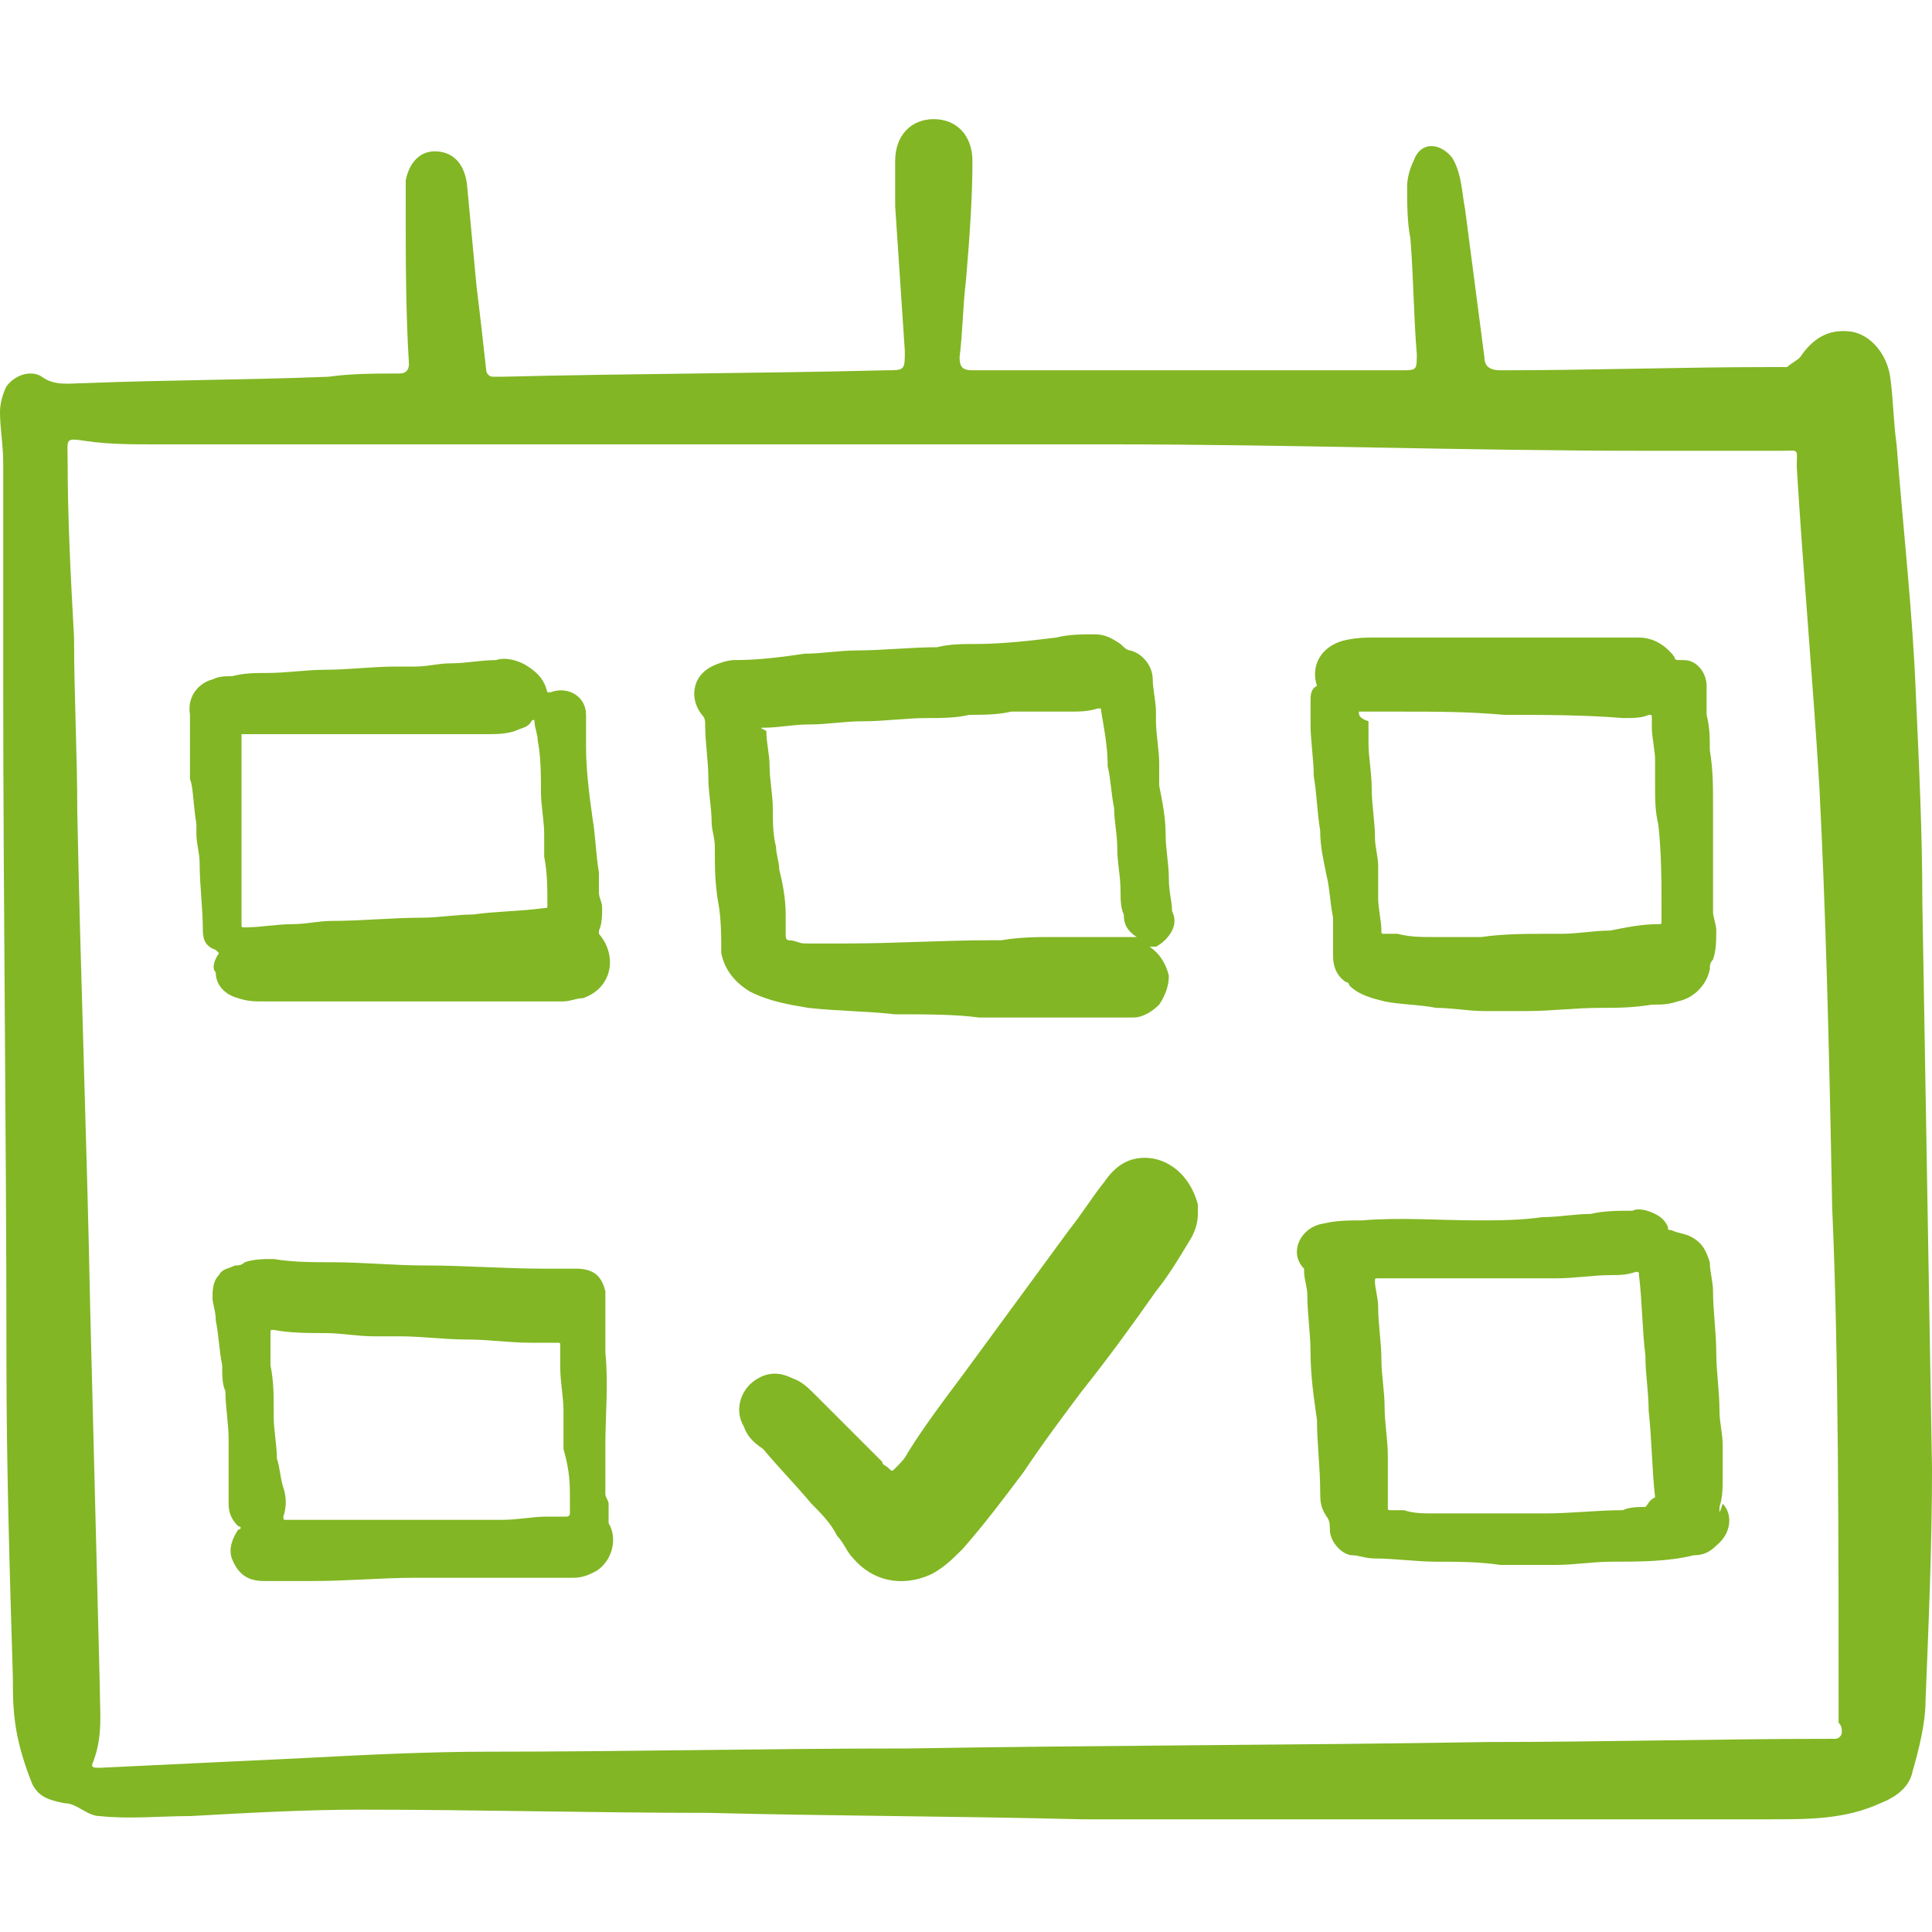<?xml version="1.0" encoding="utf-8"?>
<!-- Generator: Adobe Illustrator 27.4.0, SVG Export Plug-In . SVG Version: 6.00 Build 0)  -->
<svg version="1.1" id="Calque_1" xmlns="http://www.w3.org/2000/svg" xmlns:xlink="http://www.w3.org/1999/xlink" x="0px" y="0px"
	 viewBox="0 0 60 60" style="enable-background:new 0 0 60 60;" xml:space="preserve">
<style type="text/css">
	.st0{fill:#82B624;}
</style>
<g>
	<g>
		<path class="st0" d="M60,45.6c-0.1-5.9-0.2-11.8-0.3-17.6c0-2.1-0.1-4.2-0.2-6.4c-0.1-2.6-0.4-5.2-0.6-7.8
			c-0.1-0.7-0.1-1.4-0.2-2.1c-0.1-0.7-0.6-1.3-1.2-1.4c-0.7-0.1-1.2,0.2-1.6,0.8c-0.1,0.1-0.3,0.2-0.4,0.3c-0.2,0-0.3,0-0.5,0
			c-2.8,0-5.6,0.1-8.4,0.1c-0.3,0-0.5-0.1-0.5-0.4c-0.2-1.5-0.4-3.1-0.6-4.6c-0.1-0.5-0.1-1.1-0.4-1.6c-0.4-0.5-1-0.5-1.2,0.1
			c-0.1,0.2-0.2,0.5-0.2,0.8c0,0.5,0,1.1,0.1,1.6c0.1,1.2,0.1,2.4,0.2,3.6c0,0.5,0,0.5-0.5,0.5c-3,0-6,0-8.9,0c-1.5,0-2.9,0-4.4,0
			c-0.3,0-0.4-0.1-0.4-0.4c0.1-0.8,0.1-1.6,0.2-2.4c0.1-1.2,0.2-2.5,0.2-3.7c0-0.8-0.5-1.3-1.2-1.3c-0.7,0-1.2,0.5-1.2,1.3
			c0,0.5,0,0.9,0,1.4c0.1,1.5,0.2,3,0.3,4.5c0,0.6,0,0.6-0.6,0.6c-4,0.1-7.9,0.1-11.9,0.2c-0.1,0-0.2,0-0.3,0
			c-0.1,0-0.2-0.1-0.2-0.2c-0.1-0.9-0.2-1.8-0.3-2.6c-0.1-1.1-0.2-2.1-0.3-3.2C14.4,5,14,4.7,13.5,4.7c-0.5,0-0.8,0.4-0.9,0.9
			c0,0.3,0,0.6,0,0.8c0,1.6,0,3.3,0.1,4.9c0,0.2-0.1,0.3-0.3,0.3c-0.7,0-1.5,0-2.2,0.1c-2.5,0.1-5.1,0.1-7.6,0.2
			c-0.4,0-0.9,0.1-1.3-0.2c-0.3-0.2-0.8-0.1-1.1,0.3C0.1,12.2,0,12.5,0,12.8c0,0.5,0.1,1,0.1,1.6c0,2.2,0,4.5,0,6.7
			c0,7,0.1,14.1,0.1,21.1c0,3.3,0.1,6.6,0.2,9.9c0,0.5,0,1,0.1,1.6c0.1,0.6,0.3,1.2,0.5,1.7c0.2,0.4,0.5,0.5,1,0.6
			c0.4,0,0.7,0.4,1.1,0.4c0.9,0.1,1.9,0,2.8,0c1.8-0.1,3.6-0.2,5.3-0.2c3.6,0,7.2,0.1,10.8,0.1c3.9,0.1,7.7,0.1,11.6,0.2
			c0,0,0,0,0,0c4.9,0,9.9,0,14.8,0c2.2,0,4.4,0,6.6,0c1.2,0,2.3,0,3.4-0.5c0.5-0.2,0.9-0.5,1-1c0.2-0.7,0.4-1.5,0.4-2.2
			C59.9,50.3,60,48,60,45.6z M57.2,53.8c0,0.1-0.1,0.2-0.2,0.2c-3.6,0-7.2,0.1-10.8,0.1c-6,0.1-12,0.1-18,0.2c-4.3,0-8.7,0.1-13,0.1
			c-1.9,0-3.9,0.1-5.8,0.2c-2.1,0.1-4.2,0.2-6.3,0.3c-0.2,0-0.3,0-0.2-0.2c0.3-0.8,0.2-1.5,0.2-2.3C3,48.4,2.9,44.5,2.8,40.6
			c-0.1-5.1-0.3-10.3-0.4-15.4c0-1.8-0.1-3.6-0.1-5.4c-0.1-1.8-0.2-3.7-0.2-5.5c0-0.7-0.1-0.7,0.6-0.6c0.7,0.1,1.4,0.1,2.1,0.1
			c9.9,0,19.8,0,29.7,0c5.5,0,11.1,0.2,16.6,0.2c1.4,0,2.8,0,4.2,0c0.6,0,0.5-0.1,0.5,0.5c0.2,3.3,0.5,6.6,0.7,9.9
			c0.2,3.9,0.3,7.8,0.4,13.1c0.2,4.5,0.2,10.2,0.2,16C57.2,53.6,57.2,53.7,57.2,53.8z"/>
		<path class="st0" d="M23.3,30.8c0.6,0.3,1.2,0.4,1.8,0.5c0.9,0.1,1.8,0.1,2.7,0.2c0.9,0,1.9,0,2.6,0.1c0.7,0,1.2,0,1.7,0
			c0.8,0,1.6,0,2.3,0c0.3,0,0.5,0,0.8,0c0.3,0,0.6-0.2,0.8-0.4c0.2-0.3,0.3-0.6,0.3-0.9c-0.1-0.4-0.3-0.7-0.6-0.9c0,0,0,0,0,0
			c0,0,0,0,0,0c0.1,0,0.2,0,0.2,0c0.2-0.1,0.4-0.3,0.5-0.5c0.1-0.2,0.1-0.4,0-0.6c0-0.3-0.1-0.6-0.1-1c0-0.5-0.1-0.9-0.1-1.4
			c0-0.5-0.1-1-0.2-1.5c0-0.2,0-0.5,0-0.7c0-0.4-0.1-0.9-0.1-1.3c0-0.1,0-0.2,0-0.3c0-0.3-0.1-0.7-0.1-1c0-0.4-0.3-0.8-0.7-0.9
			c-0.1,0-0.2-0.1-0.3-0.2c-0.3-0.2-0.5-0.3-0.8-0.3c-0.4,0-0.8,0-1.2,0.1c-0.8,0.1-1.7,0.2-2.5,0.2c-0.4,0-0.8,0-1.2,0.1
			c-0.8,0-1.7,0.1-2.5,0.1c-0.5,0-1.1,0.1-1.6,0.1c-0.7,0.1-1.4,0.2-2.2,0.2c-0.2,0-0.5,0.1-0.7,0.2c-0.6,0.3-0.7,1-0.3,1.5
			c0.1,0.1,0.1,0.2,0.1,0.3c0,0.6,0.1,1.1,0.1,1.7c0,0.4,0.1,0.9,0.1,1.3c0,0.3,0.1,0.5,0.1,0.8c0,0.6,0,1.1,0.1,1.7
			c0.1,0.5,0.1,1.1,0.1,1.6C22.5,30.1,22.8,30.5,23.3,30.8z M23.7,22.6c0.5,0,0.9-0.1,1.4-0.1c0.6,0,1.1-0.1,1.7-0.1
			c0.7,0,1.3-0.1,2-0.1c0.4,0,0.9,0,1.3-0.1c0.4,0,0.9,0,1.3-0.1c0.6,0,1.2,0,1.8,0c0.3,0,0.6,0,0.9-0.1c0.1,0,0.1,0,0.1,0.1
			c0.1,0.6,0.2,1.1,0.2,1.7c0.1,0.4,0.1,0.8,0.2,1.3c0,0.4,0.1,0.8,0.1,1.3c0,0.4,0.1,0.8,0.1,1.3c0,0.2,0,0.5,0.1,0.7
			c0,0.3,0.1,0.5,0.4,0.7c0,0,0,0,0,0c0,0,0,0-0.1,0c-0.4,0-0.8,0-1.2,0c-0.1,0-0.1,0-0.2,0c-0.3,0-0.6,0-1,0c-0.6,0-1.1,0-1.7,0.1
			c-0.1,0-0.2,0-0.3,0c-1.5,0-3,0.1-4.5,0.1c-0.4,0-0.9,0-1.3,0c-0.2,0-0.3-0.1-0.5-0.1c-0.1,0-0.1-0.1-0.1-0.2c0-0.2,0-0.4,0-0.6
			c0-0.5-0.1-1-0.2-1.4c0-0.2-0.1-0.5-0.1-0.7c-0.1-0.4-0.1-0.8-0.1-1.2c0-0.4-0.1-0.9-0.1-1.3c0-0.4-0.1-0.7-0.1-1.1
			C23.6,22.6,23.6,22.6,23.7,22.6z"/>
		<path class="st0" d="M6.7,30.2C6.7,30.6,7,30.9,7.4,31c0.3,0.1,0.5,0.1,0.8,0.1c1.1,0,2.3,0,3.4,0c0.9,0,1.9,0,2.8,0c0,0,0,0,0,0
			c0.1,0,0.2,0,0.3,0c0.9,0,1.9,0,2.8,0c0.2,0,0.4-0.1,0.6-0.1c0.9-0.3,1.1-1.3,0.5-2c0,0,0-0.1,0-0.1c0.1-0.2,0.1-0.5,0.1-0.7
			c0-0.2-0.1-0.3-0.1-0.5c0-0.2,0-0.4,0-0.6c-0.1-0.6-0.1-1.1-0.2-1.7c-0.1-0.7-0.2-1.5-0.2-2.2c0-0.1,0-0.3,0-0.4
			c0-0.2,0-0.4,0-0.6c0-0.6-0.6-0.9-1.1-0.7c-0.1,0-0.1,0-0.1,0c-0.1-0.4-0.3-0.6-0.6-0.8c-0.3-0.2-0.7-0.3-1-0.2
			c-0.5,0-0.9,0.1-1.4,0.1c-0.4,0-0.7,0.1-1.1,0.1c-0.2,0-0.4,0-0.6,0c-0.7,0-1.5,0.1-2.2,0.1c-0.6,0-1.2,0.1-1.8,0.1
			c-0.4,0-0.7,0-1.1,0.1c-0.2,0-0.4,0-0.6,0.1c-0.4,0.1-0.8,0.5-0.7,1.1c0,0.1,0,0.2,0,0.4c0,0.5,0,0.9,0,1.4c0,0.1,0,0.1,0,0.2
			C6,24.4,6,25,6.1,25.6c0,0.1,0,0.2,0,0.3c0,0.3,0.1,0.6,0.1,0.9c0,0.7,0.1,1.4,0.1,2.1c0,0,0,0,0,0c0,0.3,0.1,0.5,0.4,0.6
			c0,0,0.1,0.1,0.1,0.1C6.6,29.9,6.6,30.1,6.7,30.2z M7.6,22.8c0.3,0,0.6,0,0.9,0c0.6,0,1.2,0,1.8,0c0,0,0,0,0,0c0.7,0,1.5,0,2.2,0
			c0.9,0,1.7,0,2.6,0c0.3,0,0.6,0,0.9-0.1c0.2-0.1,0.4-0.1,0.5-0.3c0.1-0.1,0.1,0,0.1,0c0,0.2,0.1,0.4,0.1,0.6
			c0.1,0.5,0.1,1.1,0.1,1.6c0,0.4,0.1,0.9,0.1,1.3c0,0.2,0,0.5,0,0.7c0.1,0.5,0.1,1,0.1,1.5c0,0.1,0,0.1-0.1,0.1
			c-0.7,0.1-1.5,0.1-2.2,0.2c-0.5,0-1.1,0.1-1.6,0.1c-0.9,0-1.9,0.1-2.8,0.1c-0.4,0-0.8,0.1-1.2,0.1c-0.5,0-1,0.1-1.5,0.1
			c-0.1,0-0.1,0-0.1-0.1c0-0.3,0-0.7,0-1c0-0.2,0-0.3,0-0.5c0-0.5,0-1.1,0-1.6c0-0.8,0-1.5,0-2.3c0-0.2,0-0.3,0-0.5
			C7.5,22.8,7.5,22.8,7.6,22.8z"/>
		<path class="st0" d="M40.7,21.8c0,0.2,0,0.5,0,0.7c0,0.5,0.1,1.1,0.1,1.6c0.1,0.6,0.1,1.1,0.2,1.7c0,0.5,0.1,0.9,0.2,1.4
			c0.1,0.4,0.1,0.8,0.2,1.3c0,0.2,0,0.5,0,0.7c0,0.2,0,0.4,0,0.5c0,0.3,0.1,0.6,0.4,0.8c0,0,0.1,0,0.1,0.1c0.3,0.3,0.7,0.4,1.1,0.5
			c0.5,0.1,1.1,0.1,1.6,0.2c0.5,0,1,0.1,1.5,0.1c0.4,0,0.9,0,1.3,0c0,0,0,0,0,0c0.8,0,1.5-0.1,2.3-0.1c0.5,0,1,0,1.6-0.1
			c0.3,0,0.5,0,0.8-0.1c0.5-0.1,0.9-0.5,1-1c0-0.1,0-0.2,0.1-0.3c0.1-0.3,0.1-0.6,0.1-0.9c0-0.2-0.1-0.4-0.1-0.6c0-0.4,0-0.8,0-1.2
			c0-0.5,0-0.9,0-1.4c0-0.2,0-0.5,0-0.7c0-0.6,0-1.1-0.1-1.7c0-0.4,0-0.7-0.1-1.1c0-0.3,0-0.6,0-0.9c0-0.4-0.3-0.8-0.7-0.8
			c-0.1,0-0.2,0-0.2,0c0,0-0.1,0-0.1-0.1c-0.3-0.4-0.7-0.6-1.1-0.6c-0.5,0-1.1,0-1.6,0c-0.8,0-1.5,0-2.3,0c-0.9,0-1.8,0-2.7,0
			c-0.2,0-0.4,0-0.5,0c-0.4,0-0.7,0-1.1,0c-0.3,0-0.6,0-1,0.1c-0.7,0.2-1,0.8-0.8,1.4C40.7,21.4,40.7,21.6,40.7,21.8z M42.2,22.1
			c0.5,0,0.9,0,1.4,0c1,0,2,0,3.1,0.1c1.2,0,2.5,0,3.7,0.1c0.3,0,0.6,0,0.8-0.1c0.1,0,0.1,0,0.1,0.1c0,0.1,0,0.2,0,0.3
			c0,0.3,0.1,0.7,0.1,1c0,0.3,0,0.5,0,0.8c0,0.4,0,0.8,0.1,1.2c0.1,0.9,0.1,1.8,0.1,2.7c0,0.1,0,0.2,0,0.3c0,0.1,0,0.1-0.1,0.1
			c-0.5,0-1,0.1-1.5,0.2c-0.5,0-1,0.1-1.5,0.1c-0.1,0-0.3,0-0.4,0c-0.7,0-1.4,0-2.1,0.1c0,0,0,0,0,0c-0.5,0-1,0-1.5,0
			c-0.4,0-0.7,0-1.1-0.1c-0.1,0-0.3,0-0.4,0c-0.1,0-0.1,0-0.1-0.1c0-0.3-0.1-0.7-0.1-1c0-0.3,0-0.6,0-1c0-0.3-0.1-0.6-0.1-0.9
			c0-0.5-0.1-1-0.1-1.5c0-0.5-0.1-1-0.1-1.4c0-0.2,0-0.5,0-0.7C42.2,22.3,42.2,22.2,42.2,22.1C42.1,22.1,42.1,22.1,42.2,22.1z"/>
		<path class="st0" d="M53.4,46.9c0,0,0-0.1,0-0.1c0.1-0.3,0.1-0.6,0.1-1c0-0.3,0-0.6,0-0.9c0-0.4-0.1-0.7-0.1-1.1
			c0-0.6-0.1-1.2-0.1-1.8c0-0.6-0.1-1.3-0.1-1.9c0-0.3-0.1-0.6-0.1-0.9c-0.1-0.3-0.2-0.6-0.6-0.8c-0.2-0.1-0.4-0.1-0.6-0.2
			c-0.1,0-0.1,0-0.1-0.1c-0.1-0.2-0.2-0.3-0.4-0.4c-0.2-0.1-0.5-0.2-0.7-0.1c-0.4,0-0.9,0-1.3,0.1c-0.5,0-1,0.1-1.5,0.1
			c-0.7,0.1-1.4,0.1-2,0.1c-1.2,0-2.4-0.1-3.6,0c-0.4,0-0.8,0-1.2,0.1c-0.7,0.1-1.1,0.9-0.6,1.4c0,0,0,0.1,0,0.1
			c0,0.2,0.1,0.5,0.1,0.7c0,0.6,0.1,1.2,0.1,1.8c0,0.7,0.1,1.4,0.2,2.1c0,0.7,0.1,1.5,0.1,2.2c0,0.3,0,0.5,0.2,0.8
			c0.1,0.1,0.1,0.3,0.1,0.4c0,0.4,0.4,0.8,0.7,0.8c0.2,0,0.4,0.1,0.7,0.1c0.6,0,1.3,0.1,1.9,0.1c0.7,0,1.3,0,2,0.1c0,0,0,0,0,0
			c0.2,0,0.3,0,0.5,0c0.4,0,0.8,0,1.2,0c0.6,0,1.2-0.1,1.7-0.1c0.9,0,1.8,0,2.6-0.2c0.3,0,0.5-0.1,0.7-0.3c0.5-0.4,0.5-1,0.2-1.3
			C53.4,47,53.4,47,53.4,46.9z M51.1,46.8c-0.2,0-0.5,0-0.7,0.1c-0.8,0-1.6,0.1-2.4,0.1c-1.2,0-2.4,0-3.5,0c-0.3,0-0.6,0-0.9-0.1
			c-0.1,0-0.3,0-0.4,0c-0.1,0-0.1,0-0.1-0.1c0-0.5,0-1,0-1.6c0-0.5-0.1-1-0.1-1.5c0-0.5-0.1-1-0.1-1.5c0-0.5-0.1-1.1-0.1-1.6
			c0-0.3-0.1-0.6-0.1-0.8c0-0.1,0-0.1,0.1-0.1c0.3,0,0.5,0,0.8,0c0.7,0,1.4,0,2.1,0c0,0,0,0,0,0c0.9,0,1.7,0,2.6,0
			c0.6,0,1.2-0.1,1.7-0.1c0.3,0,0.5,0,0.8-0.1c0.1,0,0.1,0,0.1,0.1c0.1,0.8,0.1,1.7,0.2,2.5c0,0.6,0.1,1.1,0.1,1.7
			c0.1,0.9,0.1,1.8,0.2,2.7C51.2,46.6,51.2,46.7,51.1,46.8C51.2,46.8,51.2,46.8,51.1,46.8z"/>
		<path class="st0" d="M18.9,47.3c0-0.2,0-0.4,0-0.6c0-0.1-0.1-0.2-0.1-0.3c0-0.5,0-1,0-1.5c0-1,0.1-1.9,0-2.9c0-0.5,0-0.9,0-1.4
			c0-0.2,0-0.3,0-0.5c-0.1-0.4-0.3-0.7-0.9-0.7c-0.2,0-0.4,0-0.6,0c-0.1,0-0.2,0-0.4,0c-1.2,0-2.5-0.1-3.7-0.1c-1,0-1.9-0.1-2.9-0.1
			c-0.6,0-1.2,0-1.8-0.1c-0.3,0-0.6,0-0.9,0.1c-0.1,0.1-0.2,0.1-0.3,0.1c-0.2,0.1-0.4,0.1-0.5,0.3c-0.2,0.2-0.2,0.5-0.2,0.7
			c0,0.2,0.1,0.4,0.1,0.7c0.1,0.5,0.1,0.9,0.2,1.4c0,0.3,0,0.6,0.1,0.8c0,0.5,0.1,1,0.1,1.5c0,0.3,0,0.6,0,0.9c0,0.2,0,0.4,0,0.5
			c0,0.2,0,0.4,0,0.6c0,0.3,0.1,0.5,0.3,0.7c0.1,0,0.1,0.1,0,0.1c-0.2,0.3-0.3,0.6-0.2,0.9c0.2,0.5,0.5,0.7,1,0.7c0.5,0,1,0,1.5,0
			c1.1,0,2.2-0.1,3.1-0.1c0.9,0,1.7,0,2.4,0c0.7,0,1.3,0,2,0c0.2,0,0.4,0,0.6,0c0.3,0,0.5-0.1,0.7-0.2c0.5-0.3,0.7-1,0.4-1.5
			C18.9,47.5,18.9,47.4,18.9,47.3z M17.7,46.6c0,0.1,0,0.3,0,0.4c0,0.1-0.1,0.1-0.1,0.1c-0.2,0-0.4,0-0.6,0c-0.5,0-0.9,0.1-1.4,0.1
			c-0.6,0-1.3,0-1.9,0c-0.6,0-1.2,0-1.8,0c0,0,0,0,0,0c-1,0-2,0-3,0c-0.1,0-0.1,0-0.1-0.1c0.1-0.3,0.1-0.6,0-0.9
			c-0.1-0.3-0.1-0.6-0.2-0.9c0-0.4-0.1-0.9-0.1-1.3c0-0.1,0-0.1,0-0.2c0-0.5,0-0.9-0.1-1.4c0-0.2,0-0.5,0-0.7c0-0.1,0-0.2,0-0.3
			c0-0.1,0-0.1,0.1-0.1c0.5,0.1,1.1,0.1,1.6,0.1c0.5,0,1,0.1,1.5,0.1c0.3,0,0.5,0,0.8,0c0.7,0,1.4,0.1,2.1,0.1c0.7,0,1.3,0.1,2,0.1
			c0.2,0,0.4,0,0.6,0c0.1,0,0.2,0,0.2,0c0.1,0,0.1,0,0.1,0.1c0,0.2,0,0.5,0,0.7c0,0.4,0.1,0.9,0.1,1.3c0,0.2,0,0.5,0,0.7
			c0,0.2,0,0.3,0,0.5C17.7,45.7,17.7,46.1,17.7,46.6z"/>
	</g>
	<path class="st0" d="M35.2,36c-0.4,0.1-0.7,0.4-0.9,0.7c-0.4,0.5-0.7,1-1.1,1.5c-1.1,1.5-2.2,3-3.3,4.5c-0.6,0.8-1.2,1.6-1.7,2.4
		c-0.1,0.2-0.2,0.3-0.4,0.5c-0.1,0.1-0.1,0.1-0.2,0c-0.1-0.1-0.2-0.1-0.2-0.2c-0.3-0.3-0.6-0.6-0.9-0.9c-0.4-0.4-0.8-0.8-1.2-1.2
		c-0.2-0.2-0.4-0.4-0.7-0.5c-0.4-0.2-0.8-0.2-1.2,0.1c-0.4,0.3-0.6,0.9-0.3,1.4c0.1,0.3,0.3,0.5,0.6,0.7c0.5,0.6,1,1.1,1.5,1.7
		c0.3,0.3,0.6,0.6,0.8,1c0.2,0.2,0.3,0.5,0.5,0.7c0.6,0.7,1.5,0.9,2.4,0.5c0.4-0.2,0.7-0.5,1-0.8c0.7-0.8,1.3-1.6,1.9-2.4
		c0.6-0.9,1.2-1.7,1.8-2.5c0.8-1,1.6-2.1,2.3-3.1c0.4-0.5,0.7-1,1-1.5c0.2-0.3,0.3-0.6,0.3-0.9c0-0.1,0-0.2,0-0.3
		C36.9,36.3,36,35.8,35.2,36z"/>
</g>
</svg>
